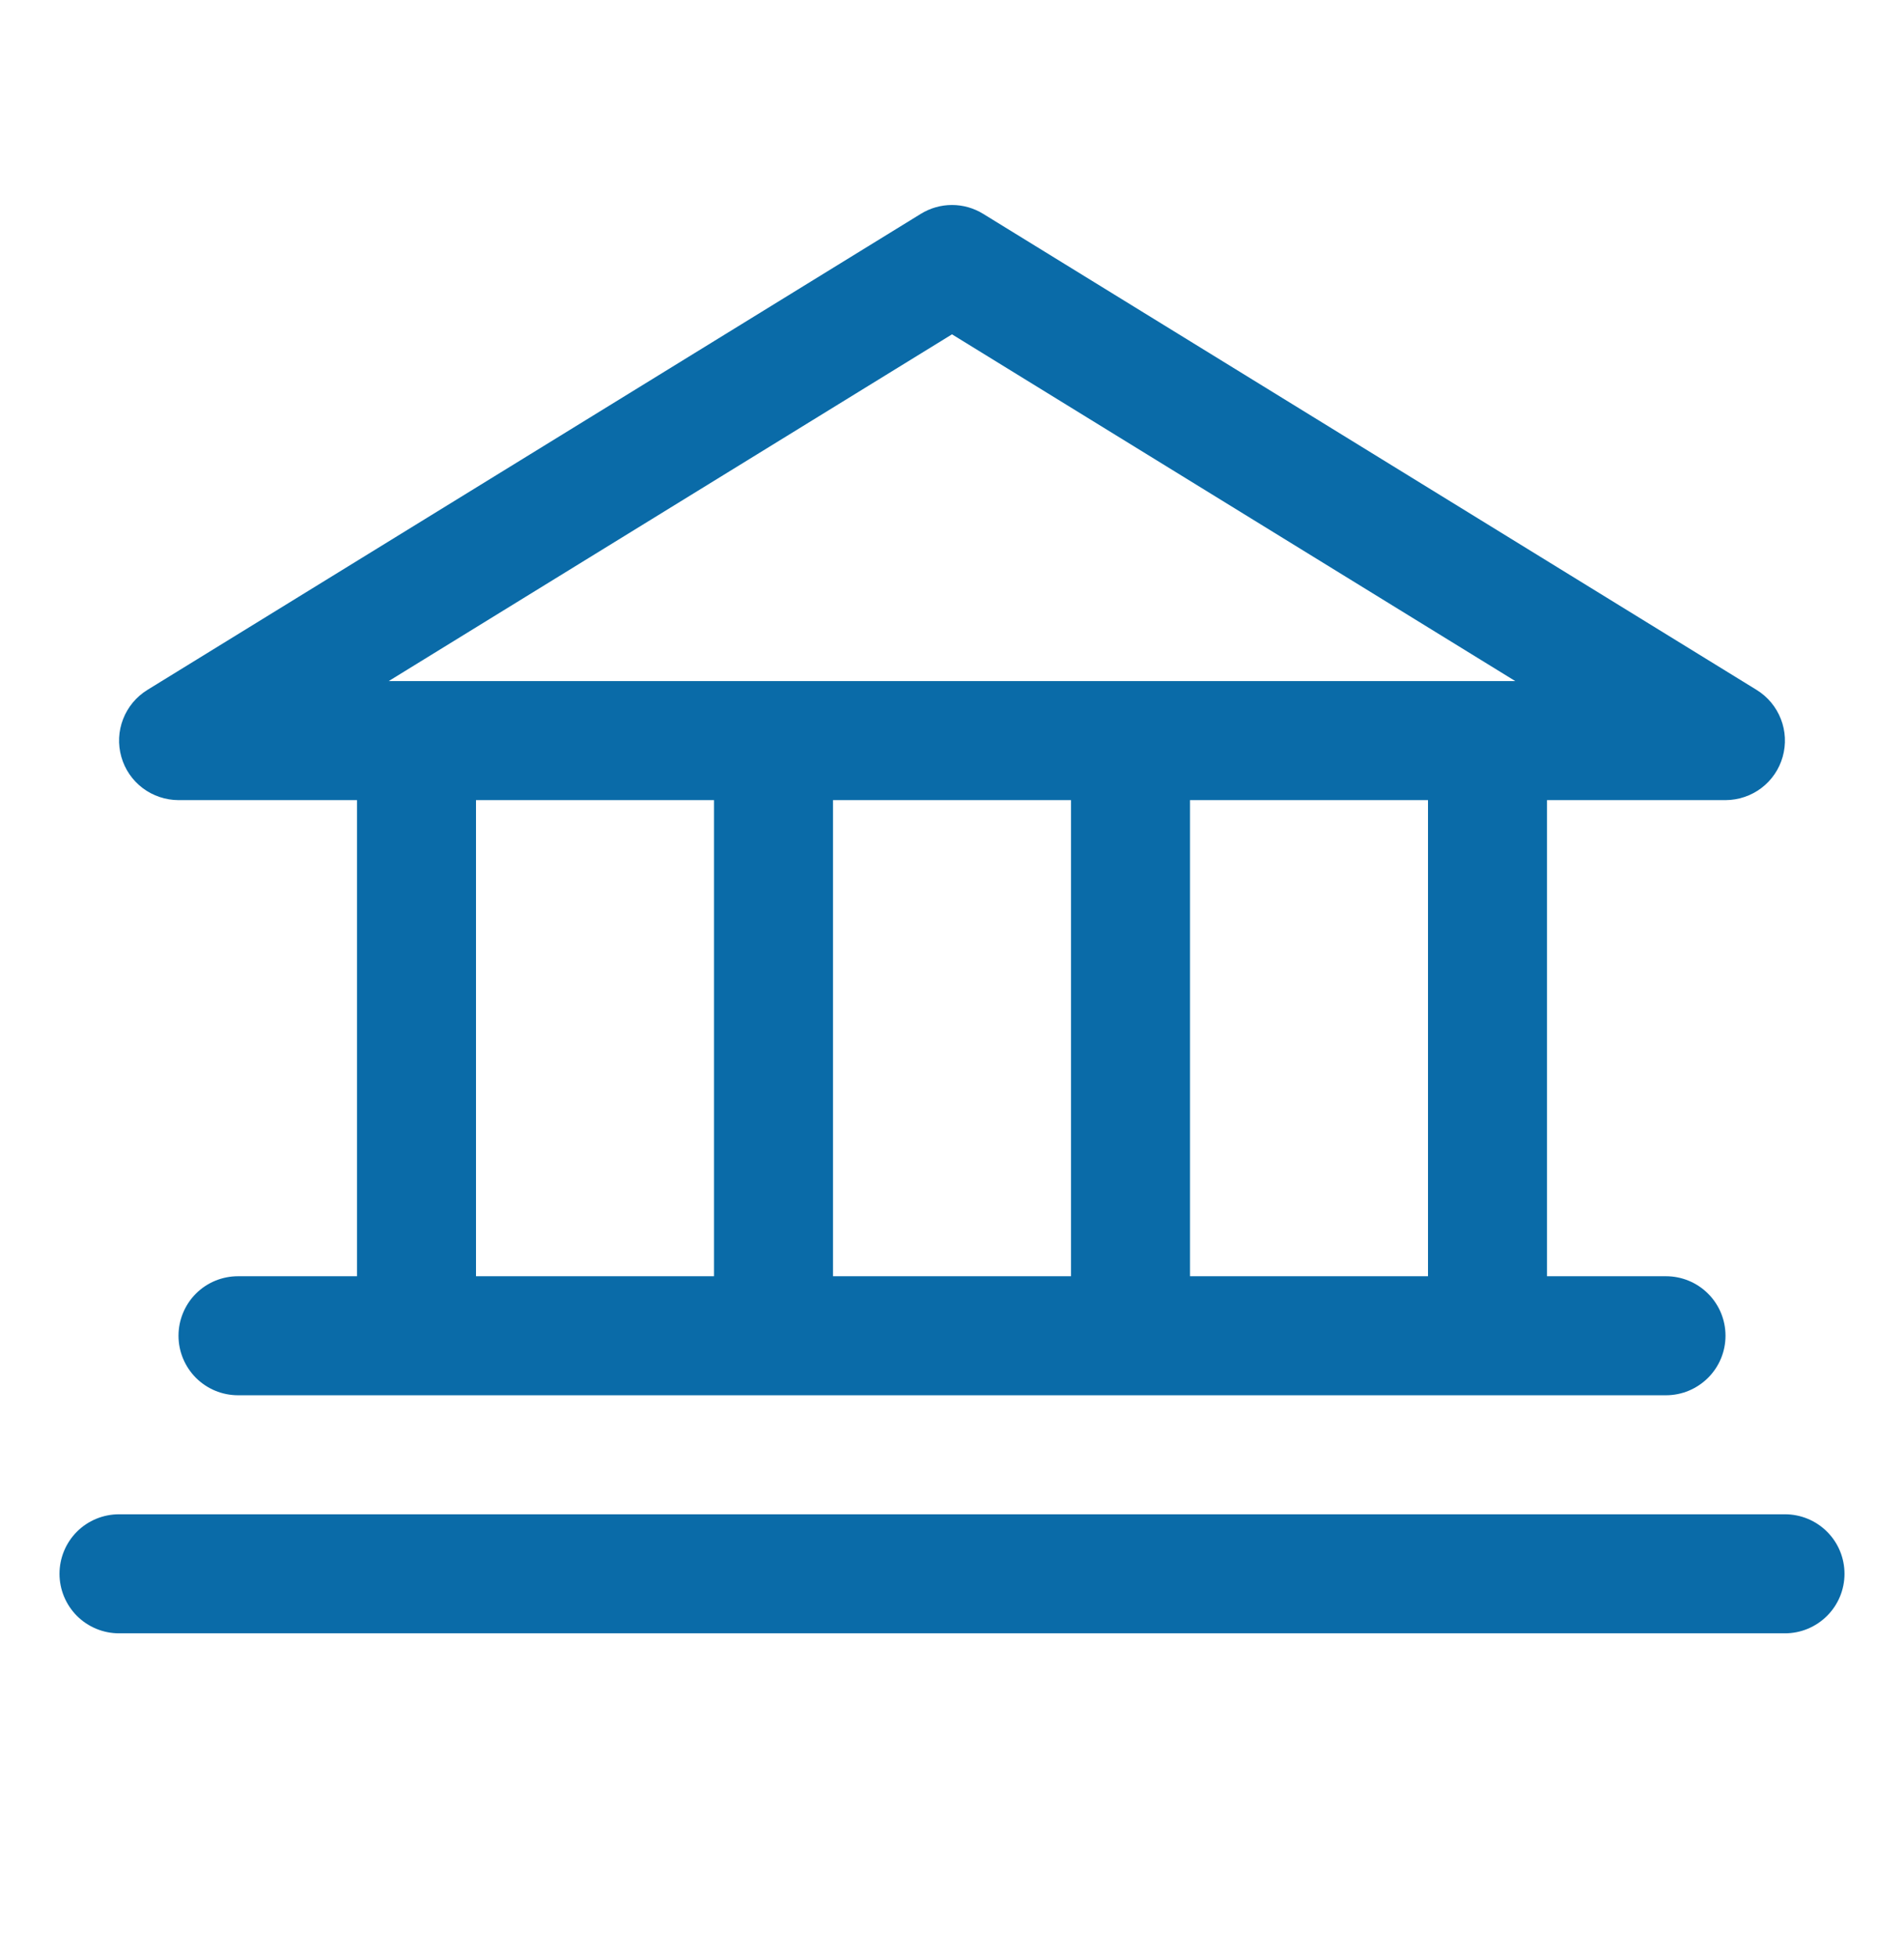 <svg width="36" height="37" viewBox="0 0 36 37" fill="none" xmlns="http://www.w3.org/2000/svg">
<path d="M3.375 15.125H6.75V24.125H4.5C4.202 24.125 3.915 24.243 3.704 24.454C3.494 24.665 3.375 24.951 3.375 25.25C3.375 25.548 3.494 25.834 3.704 26.045C3.915 26.256 4.202 26.375 4.5 26.375H31.5C31.798 26.375 32.084 26.256 32.295 26.045C32.507 25.834 32.625 25.548 32.625 25.25C32.625 24.951 32.507 24.665 32.295 24.454C32.084 24.243 31.798 24.125 31.5 24.125H29.25V15.125H32.625C32.87 15.124 33.108 15.044 33.303 14.897C33.498 14.749 33.64 14.542 33.706 14.306C33.773 14.07 33.761 13.82 33.672 13.592C33.583 13.364 33.423 13.171 33.214 13.042L18.589 4.042C18.412 3.933 18.208 3.875 18 3.875C17.792 3.875 17.588 3.933 17.411 4.042L2.786 13.042C2.577 13.171 2.417 13.364 2.328 13.592C2.239 13.82 2.227 14.07 2.294 14.306C2.36 14.542 2.502 14.749 2.697 14.897C2.892 15.044 3.13 15.124 3.375 15.125ZM9 15.125H13.5V24.125H9V15.125ZM20.25 15.125V24.125H15.75V15.125H20.25ZM27 24.125H22.5V15.125H27V24.125ZM18 6.32L28.651 12.875H7.349L18 6.32ZM34.875 29.75C34.875 30.048 34.757 30.334 34.545 30.545C34.334 30.756 34.048 30.875 33.75 30.875H2.25C1.952 30.875 1.665 30.756 1.454 30.545C1.244 30.334 1.125 30.048 1.125 29.75C1.125 29.451 1.244 29.165 1.454 28.954C1.665 28.743 1.952 28.625 2.25 28.625H33.75C34.048 28.625 34.334 28.743 34.545 28.954C34.757 29.165 34.875 29.451 34.875 29.75Z" fill="#0A6BA8"/>
</svg>
